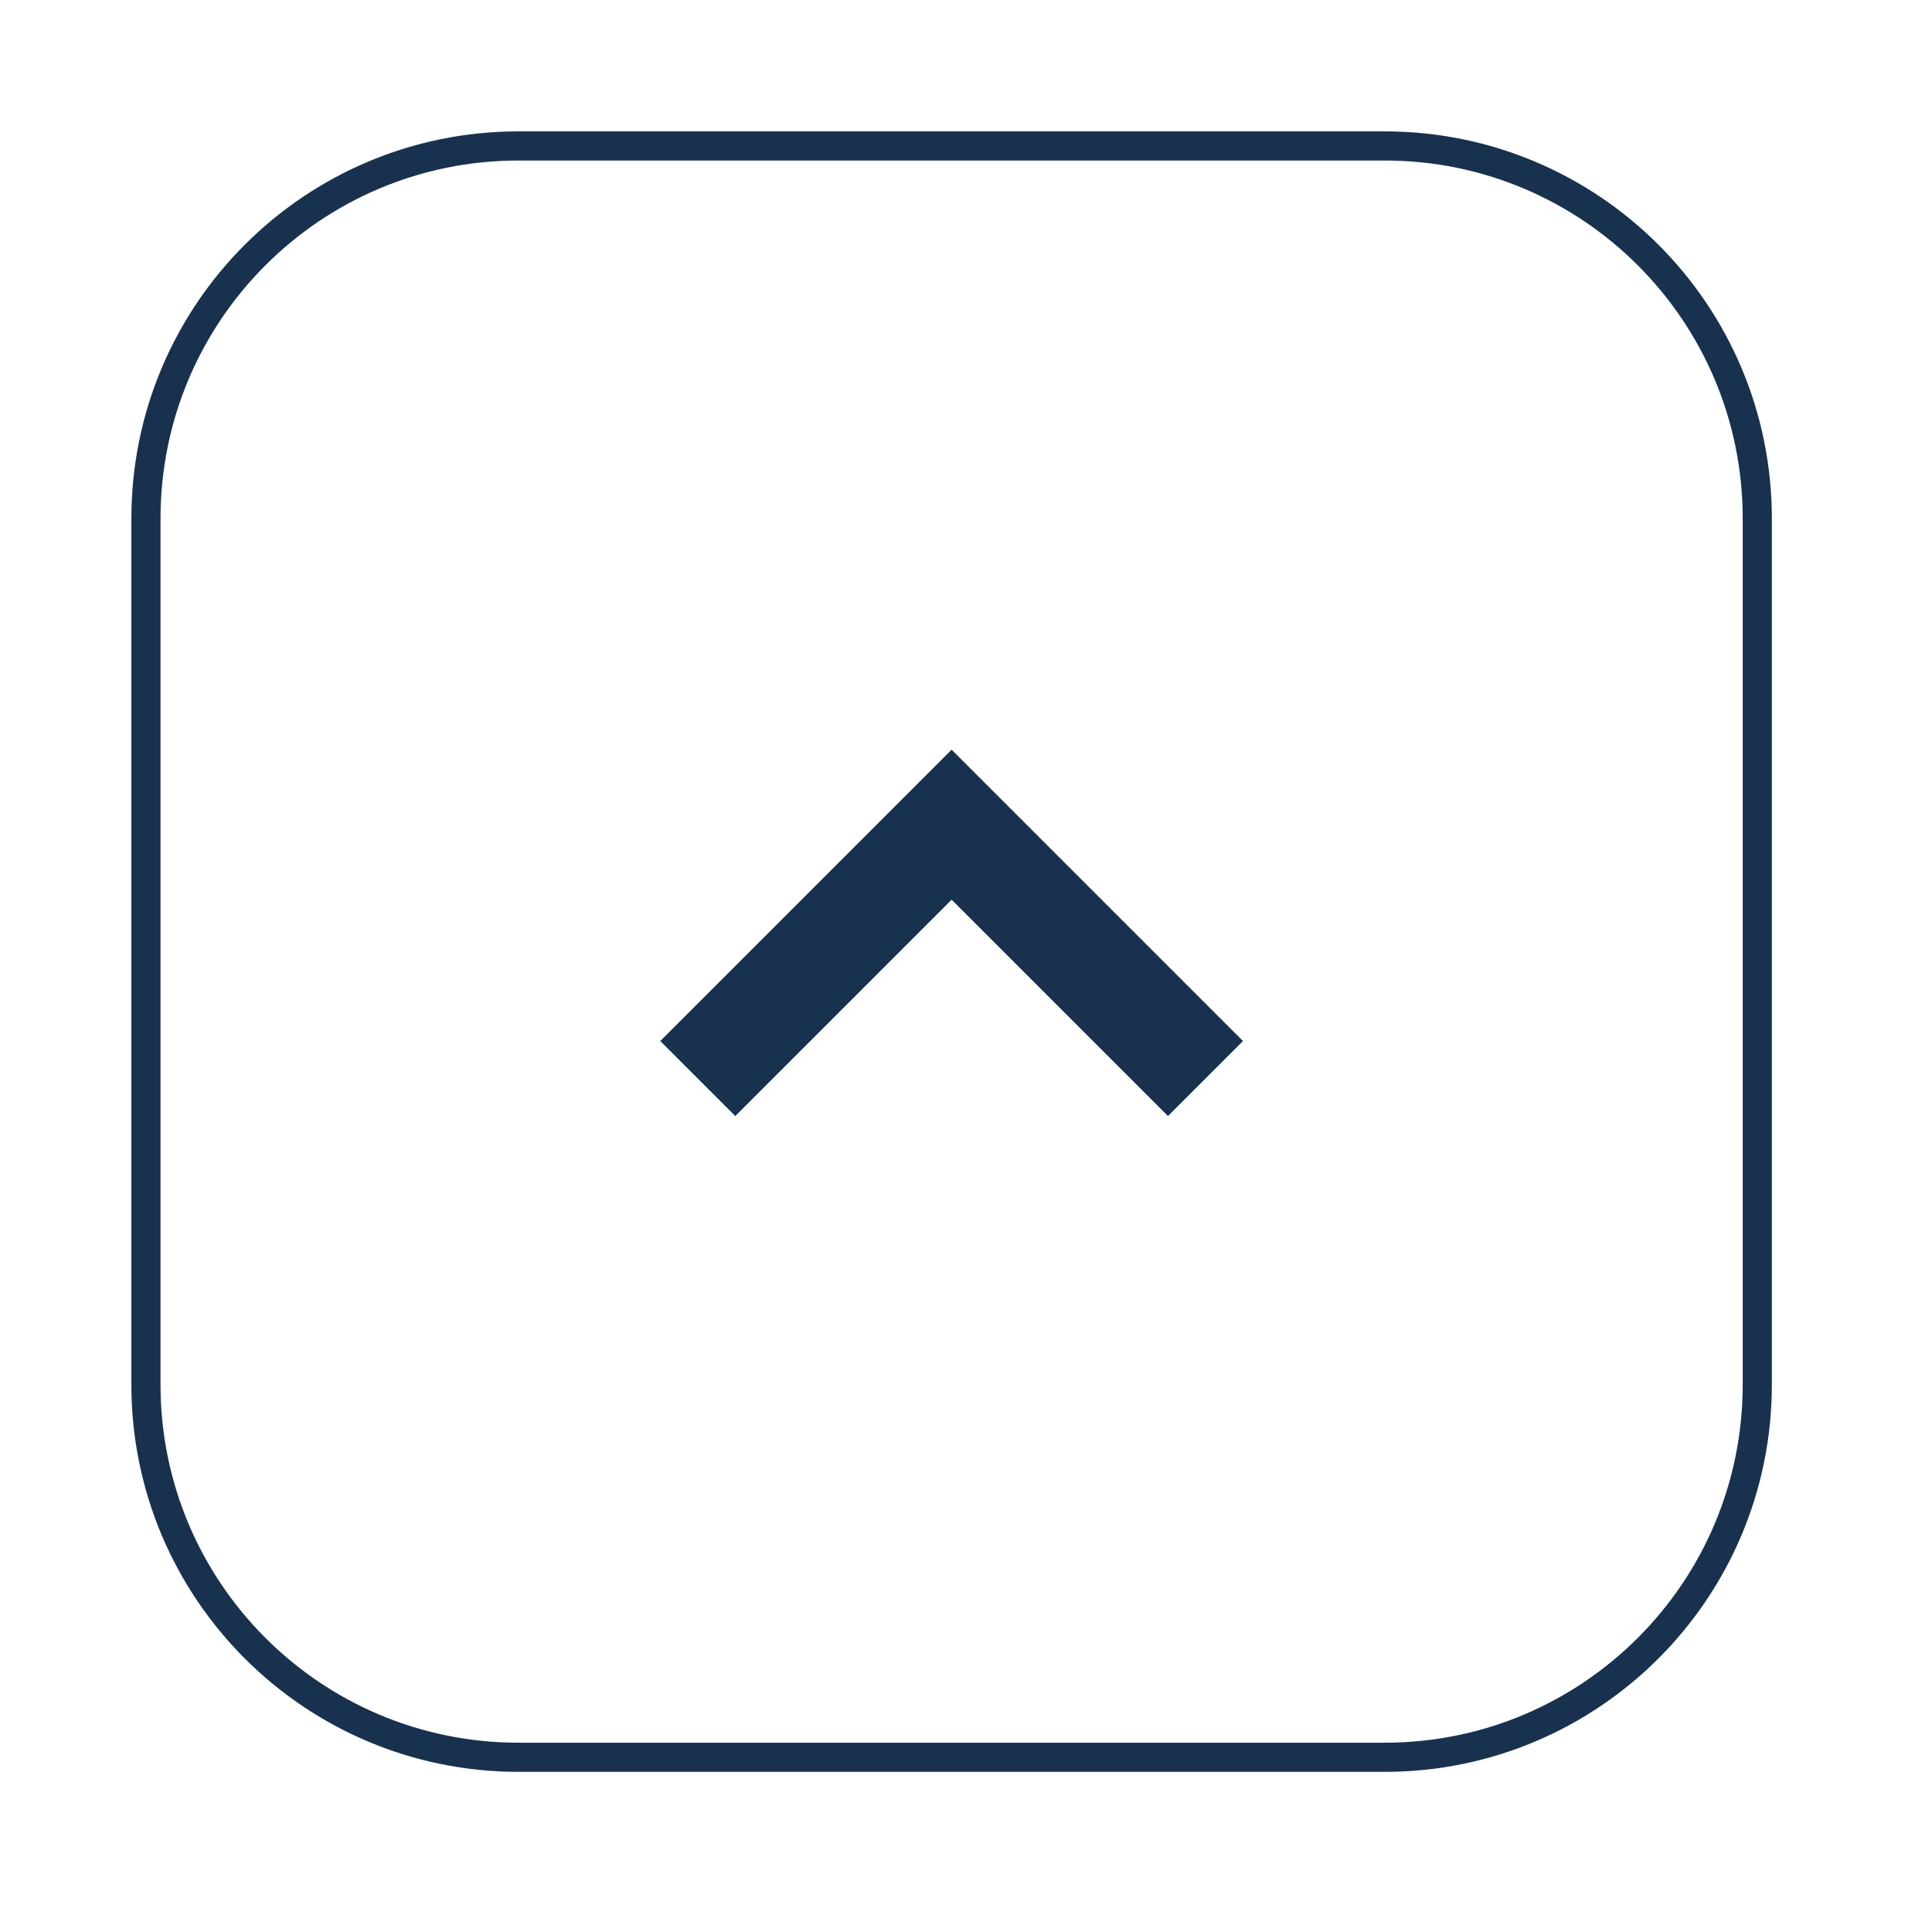 <?xml version="1.0" encoding="UTF-8" standalone="no"?><!DOCTYPE svg PUBLIC "-//W3C//DTD SVG 1.1//EN" "http://www.w3.org/Graphics/SVG/1.1/DTD/svg11.dtd"><svg width="100%" height="100%" viewBox="0 0 57 57" version="1.1" xmlns="http://www.w3.org/2000/svg" xmlns:xlink="http://www.w3.org/1999/xlink" xml:space="preserve" xmlns:serif="http://www.serif.com/" style="fill-rule:evenodd;clip-rule:evenodd;stroke-miterlimit:10;"><g><path d="M40.854,51.845l-25.558,0c-6.07,0 -10.99,-4.921 -10.99,-10.991l0,-25.557c0,-6.07 4.92,-10.991 10.99,-10.991l25.558,0c6.07,0 10.991,4.921 10.991,10.991l0,25.557c0,6.07 -4.921,10.991 -10.991,10.991Z" style="fill:none;fill-rule:nonzero;stroke:#18314f;stroke-width:0.86px;"/><path d="M20.587,31.82l7.489,-7.489l7.489,7.489" style="fill:none;fill-rule:nonzero;stroke:#18314f;stroke-width:3.13px;"/></g></svg>